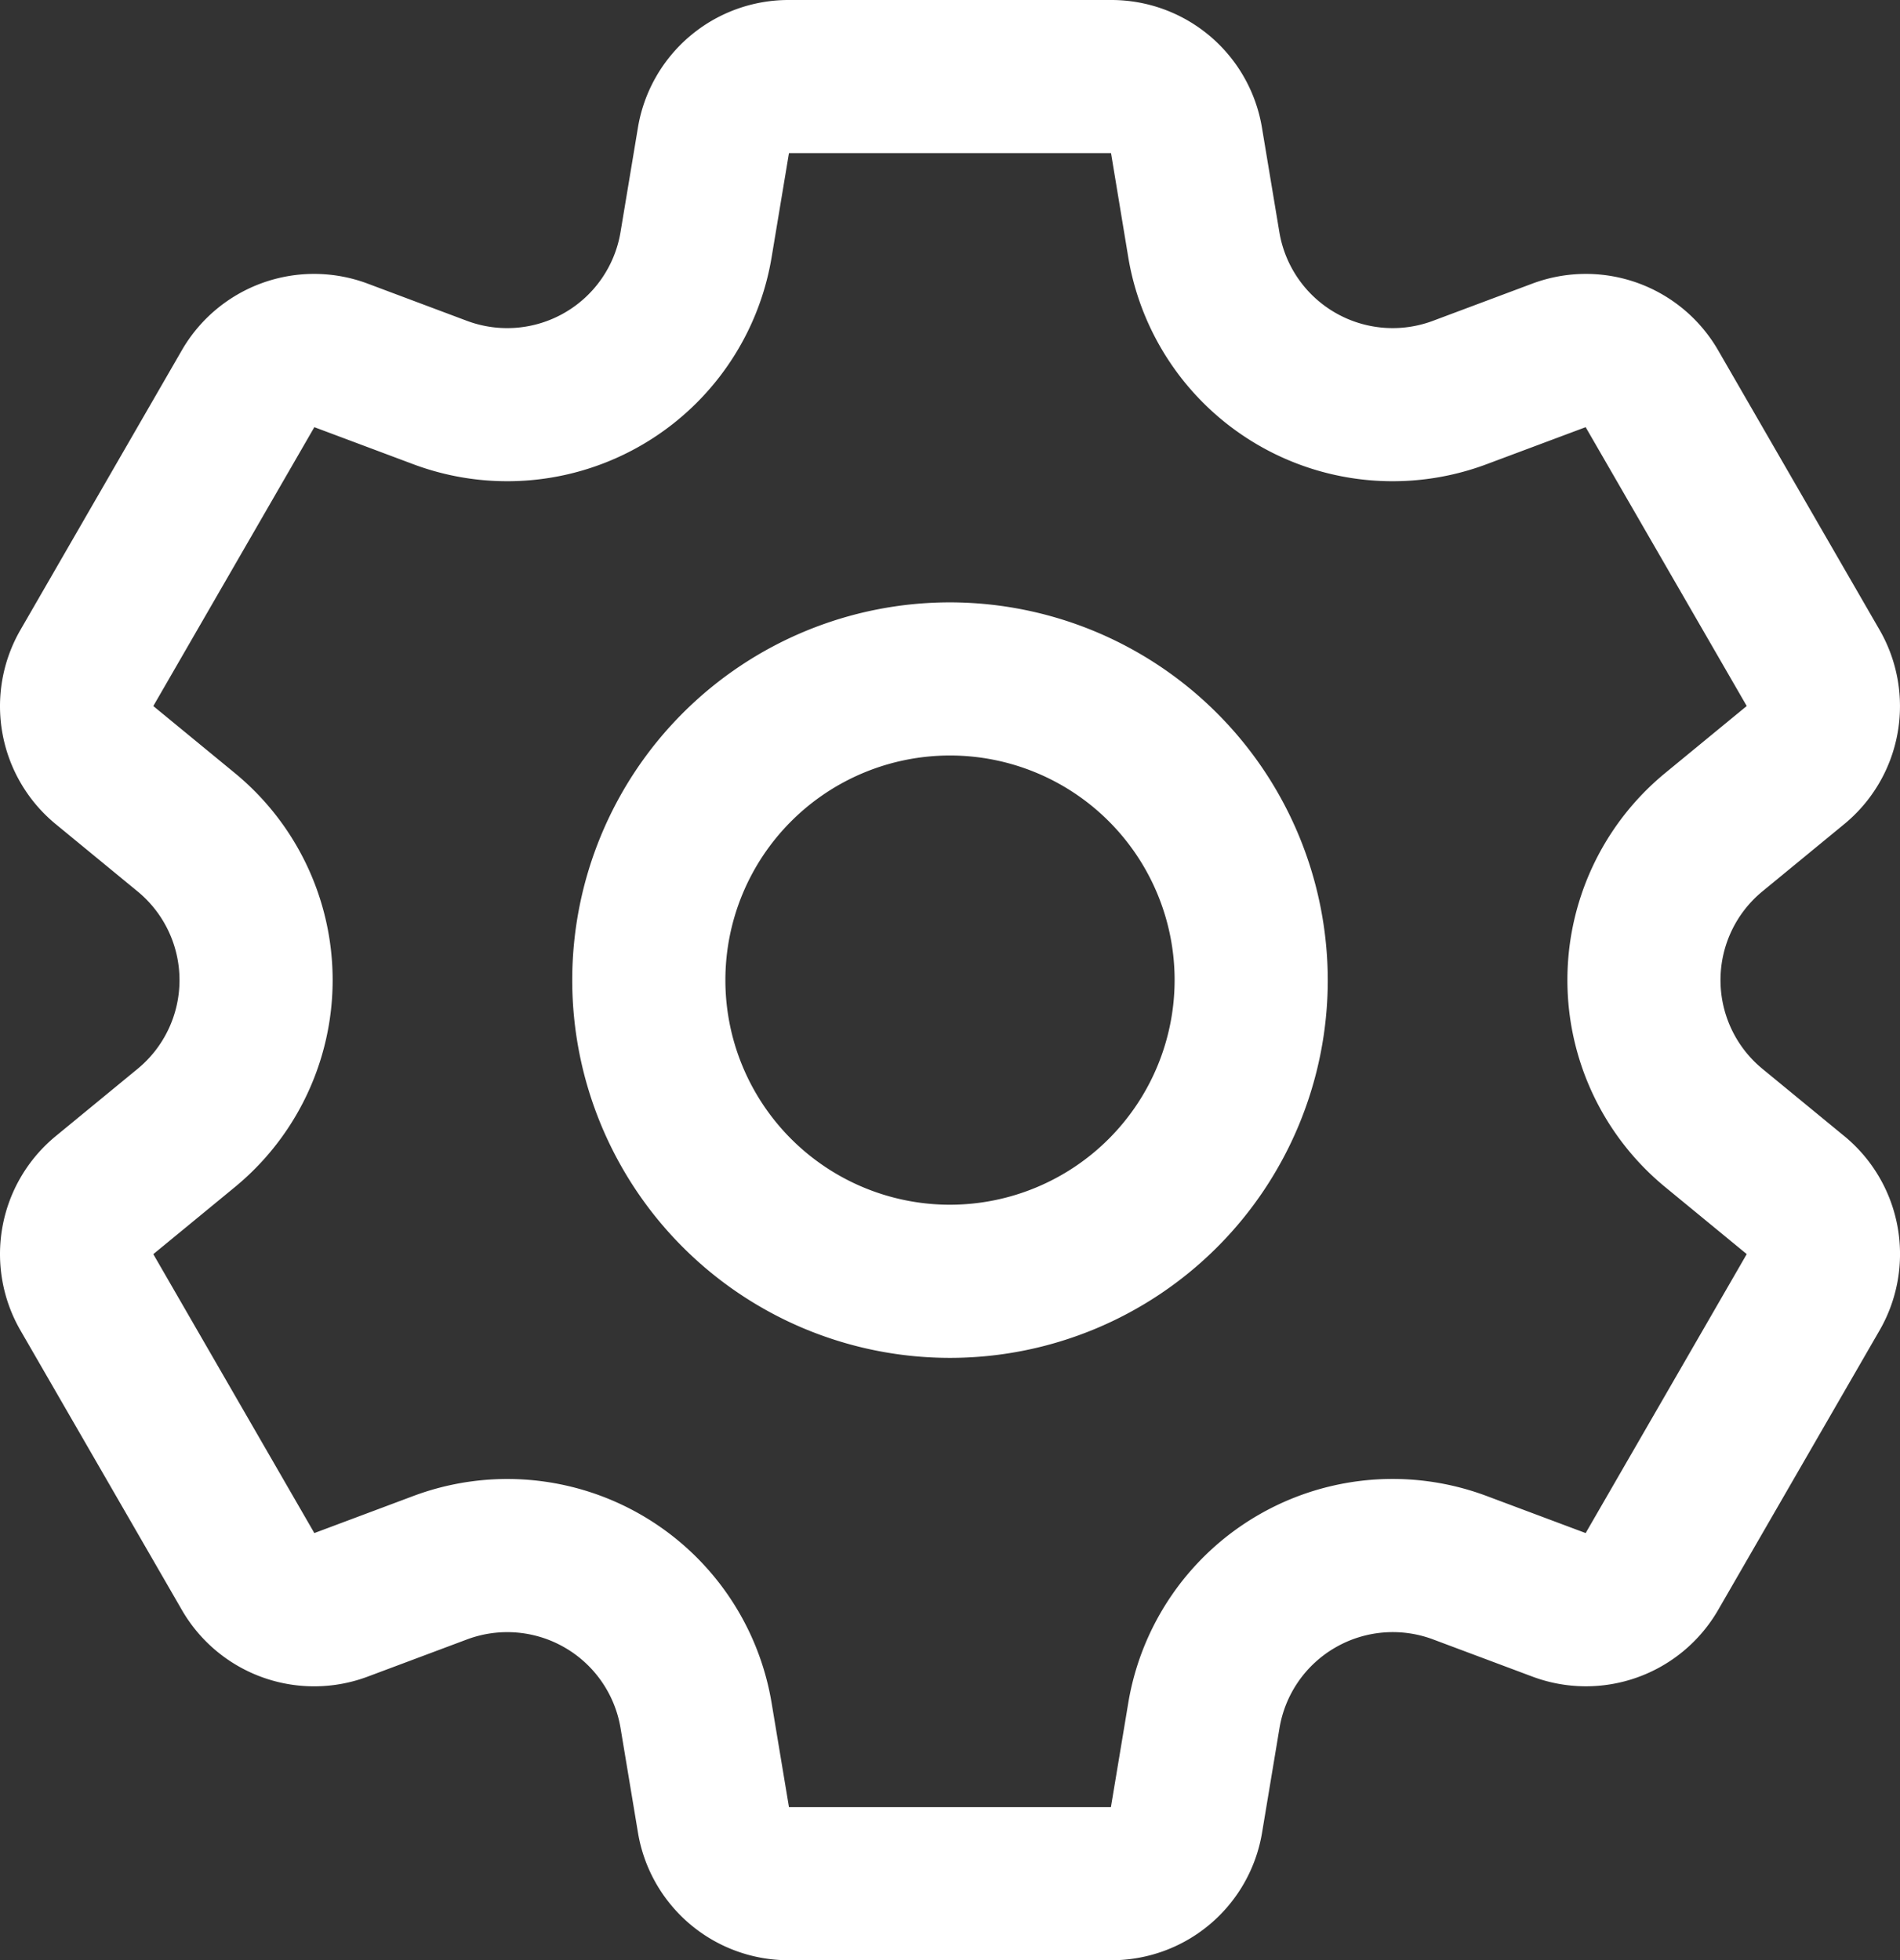 <svg xmlns="http://www.w3.org/2000/svg" width="46.524" height="48" viewBox="0 0 46.524 48">
  <rect x="0" y="0" width="46.524" height="48" fill="#333333" stroke="none"/>
  <path id="setting" d="M53.027,27.815l-2-1.644a2.812,2.812,0,0,1,0-4.343l2-1.644a3.739,3.739,0,0,0,.864-4.77L49.948,8.585a3.739,3.739,0,0,0-4.563-1.637l-2.422.907A2.813,2.813,0,0,1,39.2,5.685l-.425-2.551A3.738,3.738,0,0,0,35.078,0H27.192a3.738,3.738,0,0,0-3.7,3.134l-.425,2.551a2.813,2.813,0,0,1-3.761,2.171l-2.422-.908a3.739,3.739,0,0,0-4.563,1.637L8.379,15.415a3.738,3.738,0,0,0,.864,4.77l2,1.644a2.812,2.812,0,0,1,0,4.343l-2,1.644a3.738,3.738,0,0,0-.864,4.77l3.943,6.829a3.739,3.739,0,0,0,4.563,1.637l2.422-.907a2.812,2.812,0,0,1,3.761,2.171l.425,2.551A3.738,3.738,0,0,0,27.192,48h7.886a3.738,3.738,0,0,0,3.7-3.134l.425-2.551a2.813,2.813,0,0,1,3.761-2.171l2.422.907a3.738,3.738,0,0,0,4.563-1.637l3.943-6.829a3.739,3.739,0,0,0-.864-4.77ZM46.7,37.54l-2.422-.907A6.562,6.562,0,0,0,35.5,41.7l-.425,2.551H27.192L26.767,41.7a6.562,6.562,0,0,0-8.775-5.067l-2.422.907L11.627,30.71l2-1.644a6.563,6.563,0,0,0,0-10.133l-2-1.644,3.943-6.829,2.422.907A6.563,6.563,0,0,0,26.767,6.3l.425-2.551h7.886L35.5,6.3a6.563,6.563,0,0,0,8.775,5.067L46.7,10.46l3.944,6.828h0l-2,1.644a6.563,6.563,0,0,0,0,10.133l2,1.644ZM31.135,14.75A9.25,9.25,0,1,0,40.385,24,9.261,9.261,0,0,0,31.135,14.75Zm0,14.75a5.5,5.5,0,1,1,5.5-5.5A5.506,5.506,0,0,1,31.135,29.5Z" transform="translate(-7.873)" fill="#fff"/>
</svg>
